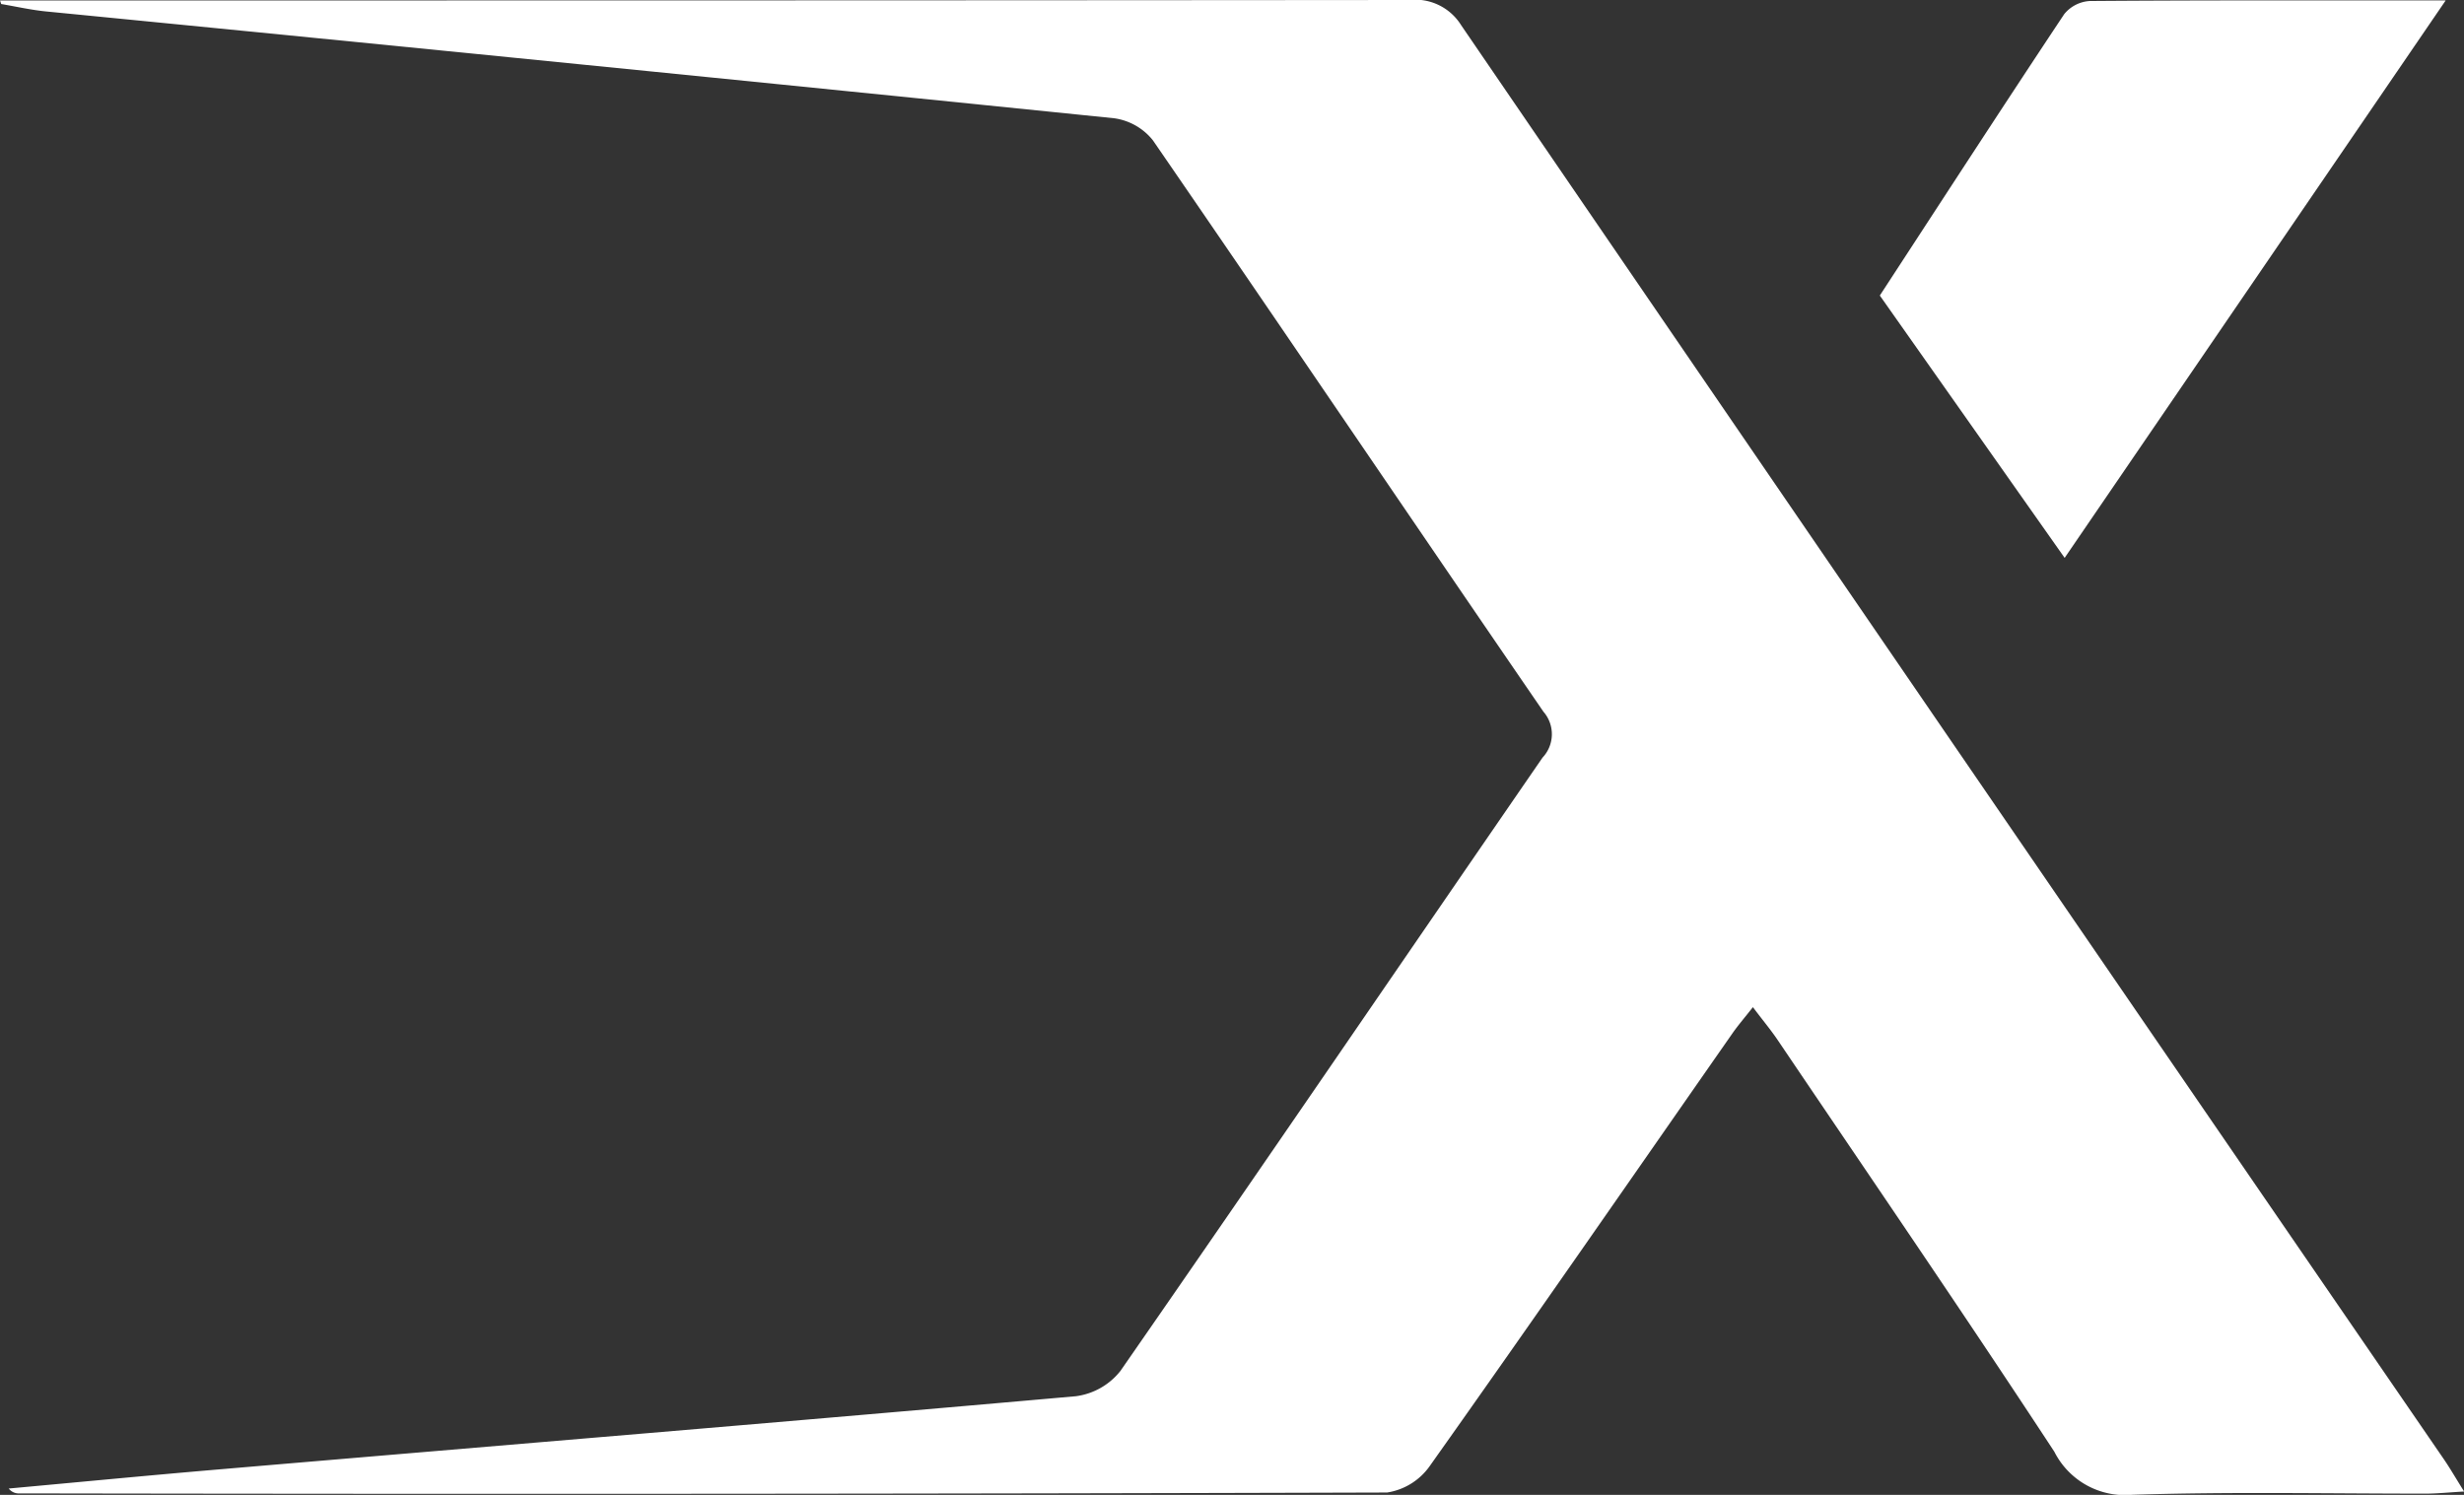 <?xml version="1.0" encoding="UTF-8"?>
<svg xmlns="http://www.w3.org/2000/svg" width="81" height="49.146" viewBox="0 0 81 49.146">
  <rect x="0" y="0" width="81" height="49.146" fill="#333333" stroke="none"/>
  <g id="Raggruppa_212" data-name="Raggruppa 212" transform="translate(-435 -1891.607)">
    <g id="Raggruppa_211" data-name="Raggruppa 211">
      <g id="Raggruppa_81" data-name="Raggruppa 81" transform="translate(435 1891.607)">
        <path id="Tracciato_3" data-name="Tracciato 3" d="M0-.024H14.6q15.864,0,31.728-.014a1.778,1.778,0,0,1,1.706.83q16.12,23.577,32.287,47.12c.208.3.393.624.683,1.086-.537.031-.9.069-1.263.07-3.219,0-6.44-.066-9.655.038a2.6,2.6,0,0,1-2.553-1.416c-2.982-4.548-6.056-9.036-9.1-13.543-.231-.341-.5-.66-.809-1.073-.266.339-.482.588-.67.857-3.31,4.745-6.6,9.5-9.947,14.221a2.11,2.11,0,0,1-1.408.879Q23.12,49.1.646,49.06A.413.413,0,0,1,.287,48.9c2.3-.21,4.607-.433,6.913-.629,9.39-.8,18.783-1.574,28.17-2.406a2.238,2.238,0,0,0,1.462-.831c4.651-6.7,9.248-13.446,13.878-20.166a1.122,1.122,0,0,0,.028-1.507C46.447,17.109,42.2,10.825,37.9,4.576a1.975,1.975,0,0,0-1.281-.727Q19.068,2.06,1.511.338C1.018.289.53.177.04.094L0-.024" transform="translate(0 0.038)" fill="#fff"></path>
      </g>
      <path id="Tracciato_4" data-name="Tracciato 4" d="M-9.885-29.82l-6.076-8.625c2.028-3.108,4.027-6.19,6.061-9.25a1.171,1.171,0,0,1,.841-.433c3.788-.029,7.576-.019,11.7-.019L-9.885-29.82" transform="translate(512.757 1939.768)" fill="#fff"></path>
    </g>
  </g>
</svg>
